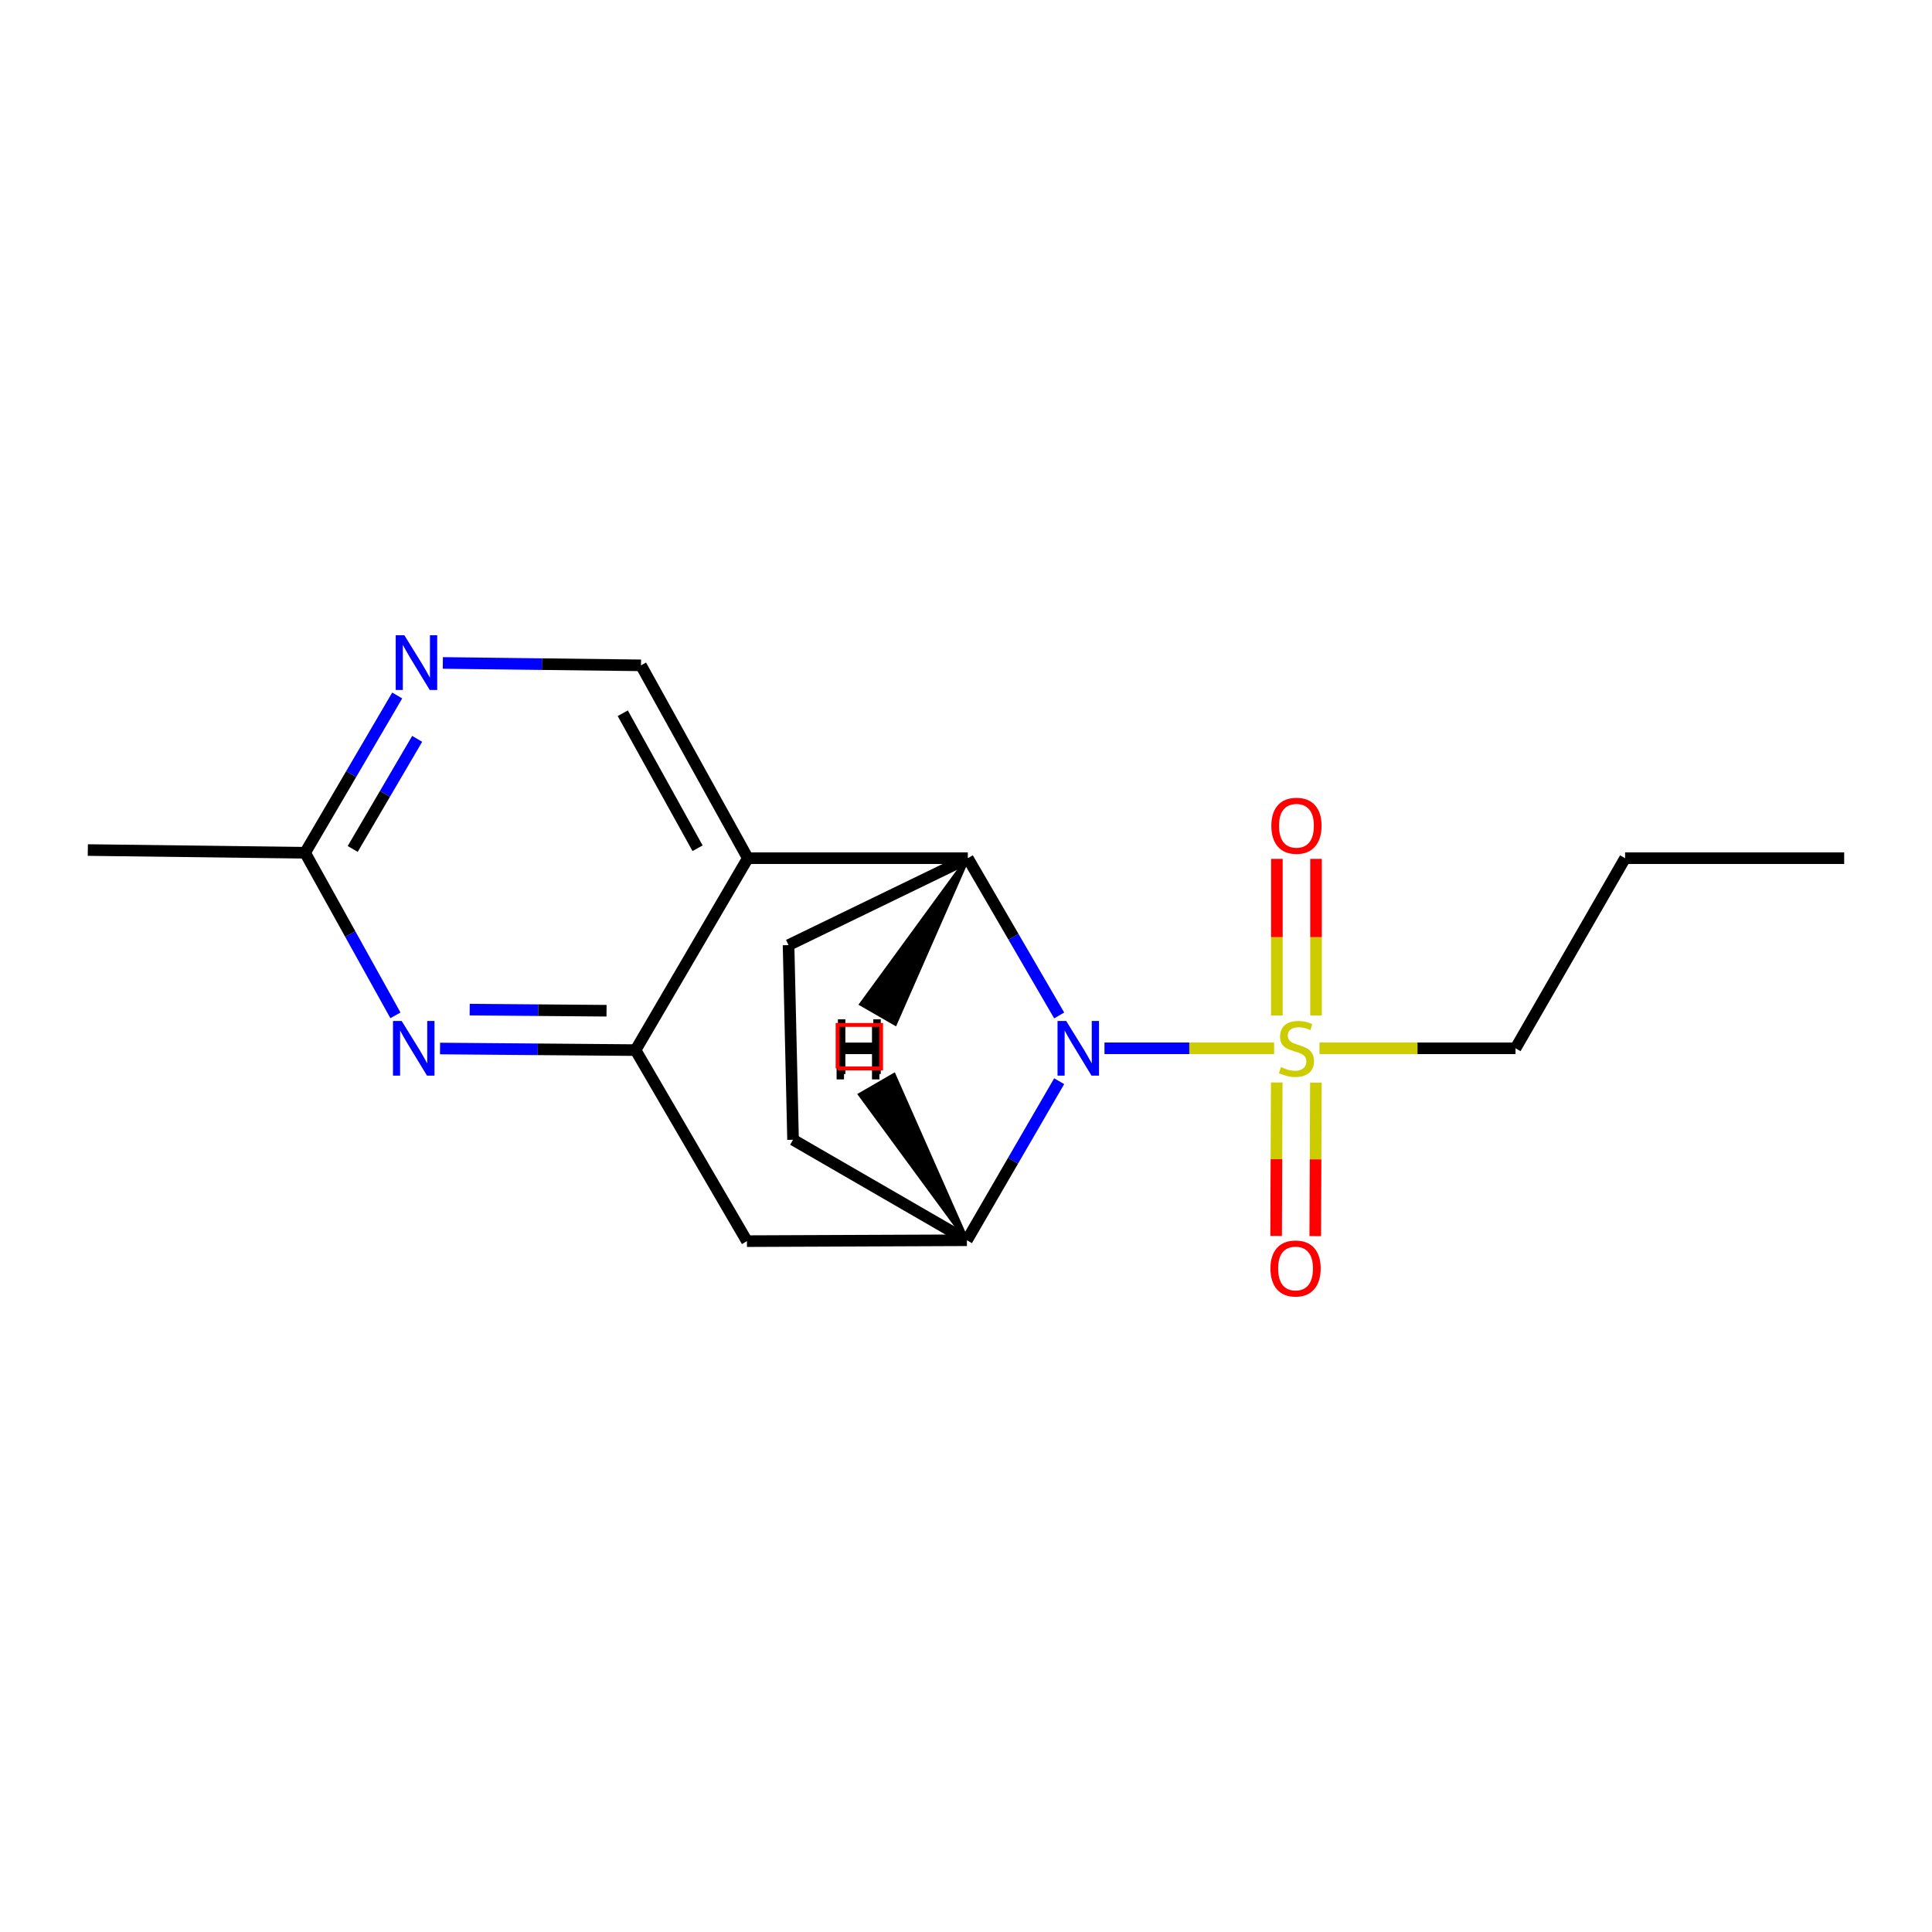 <?xml version='1.0' encoding='iso-8859-1'?>
<svg version='1.1' baseProfile='full'
              xmlns='http://www.w3.org/2000/svg'
                      xmlns:rdkit='http://www.rdkit.org/xml'
                      xmlns:xlink='http://www.w3.org/1999/xlink'
                  xml:space='preserve'
width='1000px' height='1000px' viewBox='0 0 1000 1000'>
<!-- END OF HEADER -->
<rect style='opacity:1.0;fill:#FFFFFF;stroke:none' width='1000' height='1000' x='0' y='0'> </rect>
<path class='bond-0' d='M 571.676,542.6 L 615.576,542.6' style='fill:none;fill-rule:evenodd;stroke:#0000FF;stroke-width:6px;stroke-linecap:butt;stroke-linejoin:miter;stroke-opacity:1' />
<path class='bond-0' d='M 615.576,542.6 L 659.476,542.6' style='fill:none;fill-rule:evenodd;stroke:#CCCC00;stroke-width:6px;stroke-linecap:butt;stroke-linejoin:miter;stroke-opacity:1' />
<path class='bond-1' d='M 548.231,525.595 L 524.583,484.899' style='fill:none;fill-rule:evenodd;stroke:#0000FF;stroke-width:6px;stroke-linecap:butt;stroke-linejoin:miter;stroke-opacity:1' />
<path class='bond-1' d='M 524.583,484.899 L 500.934,444.203' style='fill:none;fill-rule:evenodd;stroke:#000000;stroke-width:6px;stroke-linecap:butt;stroke-linejoin:miter;stroke-opacity:1' />
<path class='bond-4' d='M 548.232,559.631 L 524.352,600.792' style='fill:none;fill-rule:evenodd;stroke:#0000FF;stroke-width:6px;stroke-linecap:butt;stroke-linejoin:miter;stroke-opacity:1' />
<path class='bond-4' d='M 524.352,600.792 L 500.473,641.953' style='fill:none;fill-rule:evenodd;stroke:#000000;stroke-width:6px;stroke-linecap:butt;stroke-linejoin:miter;stroke-opacity:1' />
<path class='bond-11' d='M 681.17,525.598 L 681.17,485.073' style='fill:none;fill-rule:evenodd;stroke:#CCCC00;stroke-width:6px;stroke-linecap:butt;stroke-linejoin:miter;stroke-opacity:1' />
<path class='bond-11' d='M 681.17,485.073 L 681.17,444.548' style='fill:none;fill-rule:evenodd;stroke:#FF0000;stroke-width:6px;stroke-linecap:butt;stroke-linejoin:miter;stroke-opacity:1' />
<path class='bond-11' d='M 660.91,525.598 L 660.91,485.073' style='fill:none;fill-rule:evenodd;stroke:#CCCC00;stroke-width:6px;stroke-linecap:butt;stroke-linejoin:miter;stroke-opacity:1' />
<path class='bond-11' d='M 660.91,485.073 L 660.91,444.548' style='fill:none;fill-rule:evenodd;stroke:#FF0000;stroke-width:6px;stroke-linecap:butt;stroke-linejoin:miter;stroke-opacity:1' />
<path class='bond-12' d='M 660.838,560.286 L 660.677,600.002' style='fill:none;fill-rule:evenodd;stroke:#CCCC00;stroke-width:6px;stroke-linecap:butt;stroke-linejoin:miter;stroke-opacity:1' />
<path class='bond-12' d='M 660.677,600.002 L 660.516,639.719' style='fill:none;fill-rule:evenodd;stroke:#FF0000;stroke-width:6px;stroke-linecap:butt;stroke-linejoin:miter;stroke-opacity:1' />
<path class='bond-12' d='M 681.098,560.368 L 680.937,600.084' style='fill:none;fill-rule:evenodd;stroke:#CCCC00;stroke-width:6px;stroke-linecap:butt;stroke-linejoin:miter;stroke-opacity:1' />
<path class='bond-12' d='M 680.937,600.084 L 680.776,639.801' style='fill:none;fill-rule:evenodd;stroke:#FF0000;stroke-width:6px;stroke-linecap:butt;stroke-linejoin:miter;stroke-opacity:1' />
<path class='bond-14' d='M 682.955,542.6 L 733.697,542.6' style='fill:none;fill-rule:evenodd;stroke:#CCCC00;stroke-width:6px;stroke-linecap:butt;stroke-linejoin:miter;stroke-opacity:1' />
<path class='bond-14' d='M 733.697,542.6 L 784.44,542.6' style='fill:none;fill-rule:evenodd;stroke:#000000;stroke-width:6px;stroke-linecap:butt;stroke-linejoin:miter;stroke-opacity:1' />
<path class='bond-2' d='M 500.934,444.203 L 387.073,444.203' style='fill:none;fill-rule:evenodd;stroke:#000000;stroke-width:6px;stroke-linecap:butt;stroke-linejoin:miter;stroke-opacity:1' />
<path class='bond-9' d='M 500.934,444.203 L 408.154,489.192' style='fill:none;fill-rule:evenodd;stroke:#000000;stroke-width:6px;stroke-linecap:butt;stroke-linejoin:miter;stroke-opacity:1' />
<path class='bond-21' d='M 500.934,444.203 L 445.781,519.732 L 463.341,529.837 Z' style='fill:#000000;fill-rule:evenodd;fill-opacity:1;stroke:#000000;stroke-width:2px;stroke-linecap:butt;stroke-linejoin:miter;stroke-opacity:1;' />
<path class='bond-7' d='M 387.073,444.203 L 331.774,344.378' style='fill:none;fill-rule:evenodd;stroke:#000000;stroke-width:6px;stroke-linecap:butt;stroke-linejoin:miter;stroke-opacity:1' />
<path class='bond-7' d='M 361.055,439.047 L 322.346,369.169' style='fill:none;fill-rule:evenodd;stroke:#000000;stroke-width:6px;stroke-linecap:butt;stroke-linejoin:miter;stroke-opacity:1' />
<path class='bond-19' d='M 387.073,444.203 L 328.96,543.534' style='fill:none;fill-rule:evenodd;stroke:#000000;stroke-width:6px;stroke-linecap:butt;stroke-linejoin:miter;stroke-opacity:1' />
<path class='bond-3' d='M 328.96,543.534 L 386.611,642.414' style='fill:none;fill-rule:evenodd;stroke:#000000;stroke-width:6px;stroke-linecap:butt;stroke-linejoin:miter;stroke-opacity:1' />
<path class='bond-5' d='M 328.96,543.534 L 278.362,543.122' style='fill:none;fill-rule:evenodd;stroke:#000000;stroke-width:6px;stroke-linecap:butt;stroke-linejoin:miter;stroke-opacity:1' />
<path class='bond-5' d='M 278.362,543.122 L 227.763,542.711' style='fill:none;fill-rule:evenodd;stroke:#0000FF;stroke-width:6px;stroke-linecap:butt;stroke-linejoin:miter;stroke-opacity:1' />
<path class='bond-5' d='M 313.946,523.151 L 278.527,522.863' style='fill:none;fill-rule:evenodd;stroke:#000000;stroke-width:6px;stroke-linecap:butt;stroke-linejoin:miter;stroke-opacity:1' />
<path class='bond-5' d='M 278.527,522.863 L 243.108,522.575' style='fill:none;fill-rule:evenodd;stroke:#0000FF;stroke-width:6px;stroke-linecap:butt;stroke-linejoin:miter;stroke-opacity:1' />
<path class='bond-6' d='M 500.473,641.953 L 386.611,642.414' style='fill:none;fill-rule:evenodd;stroke:#000000;stroke-width:6px;stroke-linecap:butt;stroke-linejoin:miter;stroke-opacity:1' />
<path class='bond-13' d='M 500.473,641.953 L 410.484,589.93' style='fill:none;fill-rule:evenodd;stroke:#000000;stroke-width:6px;stroke-linecap:butt;stroke-linejoin:miter;stroke-opacity:1' />
<path class='bond-22' d='M 500.473,641.953 L 462.69,556.432 L 445.154,566.579 Z' style='fill:#000000;fill-rule:evenodd;fill-opacity:1;stroke:#000000;stroke-width:2px;stroke-linecap:butt;stroke-linejoin:miter;stroke-opacity:1;' />
<path class='bond-10' d='M 204.678,525.545 L 181.299,483.467' style='fill:none;fill-rule:evenodd;stroke:#0000FF;stroke-width:6px;stroke-linecap:butt;stroke-linejoin:miter;stroke-opacity:1' />
<path class='bond-10' d='M 181.299,483.467 L 157.92,441.39' style='fill:none;fill-rule:evenodd;stroke:#000000;stroke-width:6px;stroke-linecap:butt;stroke-linejoin:miter;stroke-opacity:1' />
<path class='bond-8' d='M 331.774,344.378 L 280.49,343.757' style='fill:none;fill-rule:evenodd;stroke:#000000;stroke-width:6px;stroke-linecap:butt;stroke-linejoin:miter;stroke-opacity:1' />
<path class='bond-8' d='M 280.49,343.757 L 229.206,343.136' style='fill:none;fill-rule:evenodd;stroke:#0000FF;stroke-width:6px;stroke-linecap:butt;stroke-linejoin:miter;stroke-opacity:1' />
<path class='bond-20' d='M 205.597,359.982 L 181.759,400.686' style='fill:none;fill-rule:evenodd;stroke:#0000FF;stroke-width:6px;stroke-linecap:butt;stroke-linejoin:miter;stroke-opacity:1' />
<path class='bond-20' d='M 181.759,400.686 L 157.92,441.39' style='fill:none;fill-rule:evenodd;stroke:#000000;stroke-width:6px;stroke-linecap:butt;stroke-linejoin:miter;stroke-opacity:1' />
<path class='bond-20' d='M 215.928,382.432 L 199.241,410.925' style='fill:none;fill-rule:evenodd;stroke:#0000FF;stroke-width:6px;stroke-linecap:butt;stroke-linejoin:miter;stroke-opacity:1' />
<path class='bond-20' d='M 199.241,410.925 L 182.554,439.417' style='fill:none;fill-rule:evenodd;stroke:#000000;stroke-width:6px;stroke-linecap:butt;stroke-linejoin:miter;stroke-opacity:1' />
<path class='bond-18' d='M 408.154,489.192 L 410.484,589.93' style='fill:none;fill-rule:evenodd;stroke:#000000;stroke-width:6px;stroke-linecap:butt;stroke-linejoin:miter;stroke-opacity:1' />
<path class='bond-15' d='M 157.92,441.39 L 45.455,439.983' style='fill:none;fill-rule:evenodd;stroke:#000000;stroke-width:6px;stroke-linecap:butt;stroke-linejoin:miter;stroke-opacity:1' />
<path class='bond-16' d='M 784.44,542.6 L 841.145,444.203' style='fill:none;fill-rule:evenodd;stroke:#000000;stroke-width:6px;stroke-linecap:butt;stroke-linejoin:miter;stroke-opacity:1' />
<path class='bond-17' d='M 841.145,444.203 L 954.545,444.203' style='fill:none;fill-rule:evenodd;stroke:#000000;stroke-width:6px;stroke-linecap:butt;stroke-linejoin:miter;stroke-opacity:1' />
<path  class='atom-0' d='M 551.853 528.44
L 561.133 543.44
Q 562.053 544.92, 563.533 547.6
Q 565.013 550.28, 565.093 550.44
L 565.093 528.44
L 568.853 528.44
L 568.853 556.76
L 564.973 556.76
L 555.013 540.36
Q 553.853 538.44, 552.613 536.24
Q 551.413 534.04, 551.053 533.36
L 551.053 556.76
L 547.373 556.76
L 547.373 528.44
L 551.853 528.44
' fill='#0000FF'/>
<path  class='atom-1' d='M 663.04 552.32
Q 663.36 552.44, 664.68 553
Q 666 553.56, 667.44 553.92
Q 668.92 554.24, 670.36 554.24
Q 673.04 554.24, 674.6 552.96
Q 676.16 551.64, 676.16 549.36
Q 676.16 547.8, 675.36 546.84
Q 674.6 545.88, 673.4 545.36
Q 672.2 544.84, 670.2 544.24
Q 667.68 543.48, 666.16 542.76
Q 664.68 542.04, 663.6 540.52
Q 662.56 539, 662.56 536.44
Q 662.56 532.88, 664.96 530.68
Q 667.4 528.48, 672.2 528.48
Q 675.48 528.48, 679.2 530.04
L 678.28 533.12
Q 674.88 531.72, 672.32 531.72
Q 669.56 531.72, 668.04 532.88
Q 666.52 534, 666.56 535.96
Q 666.56 537.48, 667.32 538.4
Q 668.12 539.32, 669.24 539.84
Q 670.4 540.36, 672.32 540.96
Q 674.88 541.76, 676.4 542.56
Q 677.92 543.36, 679 545
Q 680.12 546.6, 680.12 549.36
Q 680.12 553.28, 677.48 555.4
Q 674.88 557.48, 670.52 557.48
Q 668 557.48, 666.08 556.92
Q 664.2 556.4, 661.96 555.48
L 663.04 552.32
' fill='#CCCC00'/>
<path  class='atom-6' d='M 207.893 528.44
L 217.173 543.44
Q 218.093 544.92, 219.573 547.6
Q 221.053 550.28, 221.133 550.44
L 221.133 528.44
L 224.893 528.44
L 224.893 556.76
L 221.013 556.76
L 211.053 540.36
Q 209.893 538.44, 208.653 536.24
Q 207.453 534.04, 207.093 533.36
L 207.093 556.76
L 203.413 556.76
L 203.413 528.44
L 207.893 528.44
' fill='#0000FF'/>
<path  class='atom-9' d='M 209.3 328.811
L 218.58 343.811
Q 219.5 345.291, 220.98 347.971
Q 222.46 350.651, 222.54 350.811
L 222.54 328.811
L 226.3 328.811
L 226.3 357.131
L 222.42 357.131
L 212.46 340.731
Q 211.3 338.811, 210.06 336.611
Q 208.86 334.411, 208.5 333.731
L 208.5 357.131
L 204.82 357.131
L 204.82 328.811
L 209.3 328.811
' fill='#0000FF'/>
<path  class='atom-12' d='M 658.04 427.411
Q 658.04 420.611, 661.4 416.811
Q 664.76 413.011, 671.04 413.011
Q 677.32 413.011, 680.68 416.811
Q 684.04 420.611, 684.04 427.411
Q 684.04 434.291, 680.64 438.211
Q 677.24 442.091, 671.04 442.091
Q 664.8 442.091, 661.4 438.211
Q 658.04 434.331, 658.04 427.411
M 671.04 438.891
Q 675.36 438.891, 677.68 436.011
Q 680.04 433.091, 680.04 427.411
Q 680.04 421.851, 677.68 419.051
Q 675.36 416.211, 671.04 416.211
Q 666.72 416.211, 664.36 419.011
Q 662.04 421.811, 662.04 427.411
Q 662.04 433.131, 664.36 436.011
Q 666.72 438.891, 671.04 438.891
' fill='#FF0000'/>
<path  class='atom-13' d='M 657.578 656.564
Q 657.578 649.764, 660.938 645.964
Q 664.298 642.164, 670.578 642.164
Q 676.858 642.164, 680.218 645.964
Q 683.578 649.764, 683.578 656.564
Q 683.578 663.444, 680.178 667.364
Q 676.778 671.244, 670.578 671.244
Q 664.338 671.244, 660.938 667.364
Q 657.578 663.484, 657.578 656.564
M 670.578 668.044
Q 674.898 668.044, 677.218 665.164
Q 679.578 662.244, 679.578 656.564
Q 679.578 651.004, 677.218 648.204
Q 674.898 645.364, 670.578 645.364
Q 666.258 645.364, 663.898 648.164
Q 661.578 650.964, 661.578 656.564
Q 661.578 662.284, 663.898 665.164
Q 666.258 668.044, 670.578 668.044
' fill='#FF0000'/>
<path  class='atom-19' d='M 433.713 527.599
L 437.553 527.599
L 437.553 539.639
L 452.033 539.639
L 452.033 527.599
L 455.873 527.599
L 455.873 555.919
L 452.033 555.919
L 452.033 542.839
L 437.553 542.839
L 437.553 555.919
L 433.713 555.919
L 433.713 527.599
' fill='#000000'/>
<path  class='atom-20' d='M 433.02 530.372
L 436.86 530.372
L 436.86 542.412
L 451.34 542.412
L 451.34 530.372
L 455.18 530.372
L 455.18 558.692
L 451.34 558.692
L 451.34 545.612
L 436.86 545.612
L 436.86 558.692
L 433.02 558.692
L 433.02 530.372
' fill='#000000'/>
<path d='M 433.538,553.014 L 433.538,530.503 L 456.049,530.503 L 456.049,553.014 L 433.538,553.014' style='fill:none;stroke:#FF0000;stroke-width:2px;stroke-linecap:butt;stroke-linejoin:miter;stroke-opacity:1;' />
</svg>
